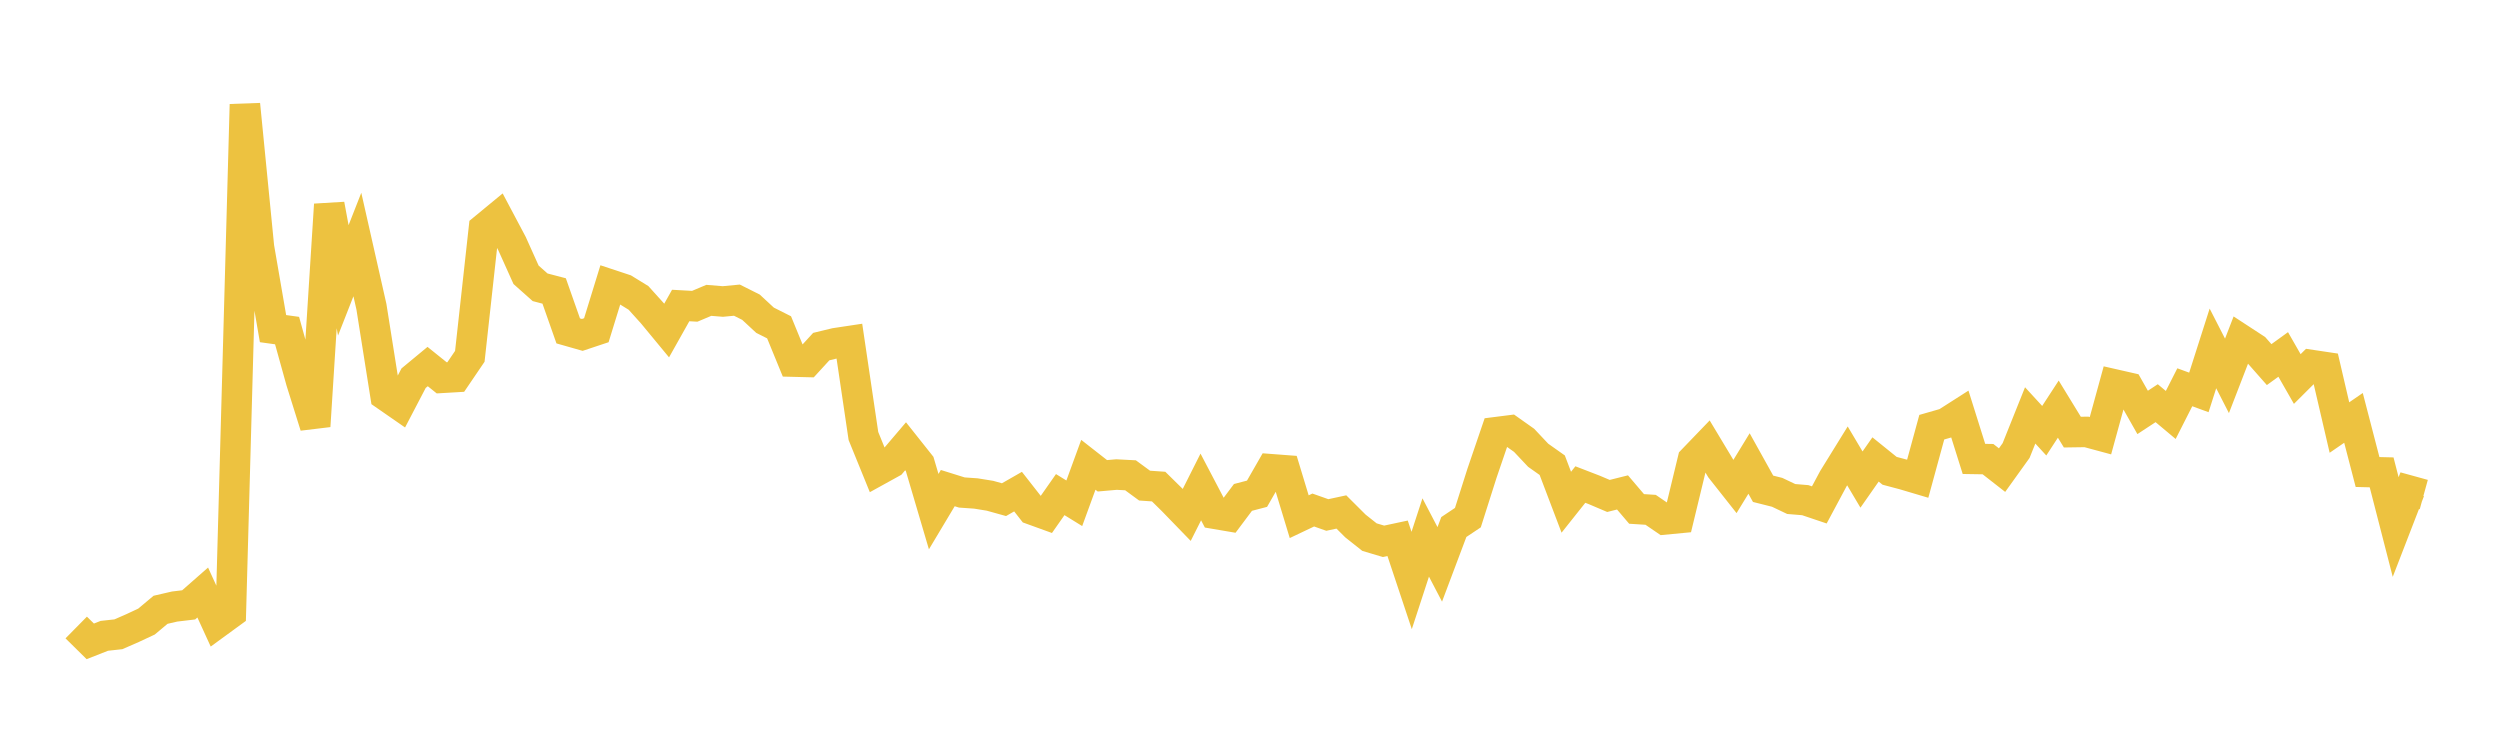 <svg width="164" height="48" xmlns="http://www.w3.org/2000/svg" xmlns:xlink="http://www.w3.org/1999/xlink"><path fill="none" stroke="rgb(237,194,64)" stroke-width="2" d="M5,41.164L5.922,42.073L6.844,41.71L7.766,41.609L8.689,41.206L9.611,40.775L10.533,40.002L11.455,39.789L12.377,39.679L13.299,38.869L14.222,40.885L15.144,40.212L16.066,6.849L16.988,16.212L17.91,21.558L18.832,21.686L19.754,25.006L20.677,27.954L21.599,13.419L22.521,18.391L23.443,16.041L24.365,20.121L25.287,25.935L26.21,26.575L27.132,24.809L28.054,24.046L28.976,24.787L29.898,24.733L30.82,23.375L31.743,14.999L32.665,14.239L33.587,15.977L34.509,18.026L35.431,18.846L36.353,19.087L37.275,21.707L38.198,21.97L39.12,21.663L40.042,18.671L40.964,18.976L41.886,19.543L42.808,20.565L43.731,21.682L44.653,20.041L45.575,20.092L46.497,19.703L47.419,19.778L48.341,19.69L49.263,20.152L50.186,21.007L51.108,21.472L52.03,23.721L52.952,23.744L53.874,22.737L54.796,22.514L55.719,22.375L56.641,28.604L57.563,30.868L58.485,30.359L59.407,29.276L60.329,30.437L61.251,33.563L62.174,32.02L63.096,32.308L64.018,32.372L64.94,32.521L65.862,32.778L66.784,32.25L67.707,33.429L68.629,33.763L69.551,32.446L70.473,33.015L71.395,30.491L72.317,31.212L73.24,31.131L74.162,31.179L75.084,31.856L76.006,31.92L76.928,32.827L77.85,33.778L78.772,31.945L79.695,33.704L80.617,33.861L81.539,32.63L82.461,32.389L83.383,30.781L84.305,30.851L85.228,33.895L86.15,33.457L87.072,33.783L87.994,33.585L88.916,34.504L89.838,35.235L90.76,35.51L91.683,35.313L92.605,38.081L93.527,35.258L94.449,37.023L95.371,34.573L96.293,33.957L97.216,31.053L98.138,28.351L99.06,28.234L99.982,28.886L100.904,29.865L101.826,30.517L102.749,32.946L103.671,31.786L104.593,32.142L105.515,32.534L106.437,32.303L107.359,33.386L108.281,33.444L109.204,34.075L110.126,33.987L111.048,30.172L111.97,29.214L112.892,30.748L113.814,31.915L114.737,30.406L115.659,32.064L116.581,32.296L117.503,32.735L118.425,32.811L119.347,33.122L120.269,31.4L121.192,29.906L122.114,31.459L123.036,30.14L123.958,30.885L124.88,31.13L125.802,31.404L126.725,28.024L127.647,27.759L128.569,27.17L129.491,30.105L130.413,30.12L131.335,30.84L132.257,29.555L133.18,27.251L134.102,28.255L135.024,26.839L135.946,28.347L136.868,28.333L137.79,28.582L138.713,25.219L139.635,25.429L140.557,27.055L141.479,26.449L142.401,27.222L143.323,25.405L144.246,25.743L145.168,22.857L146.09,24.657L147.012,22.271L147.934,22.873L148.856,23.918L149.778,23.251L150.701,24.864L151.623,23.945L152.545,24.083L153.467,28.047L154.389,27.413L155.311,30.964L156.234,30.987L157.156,34.573L158.078,32.19L159,32.444"></path></svg>